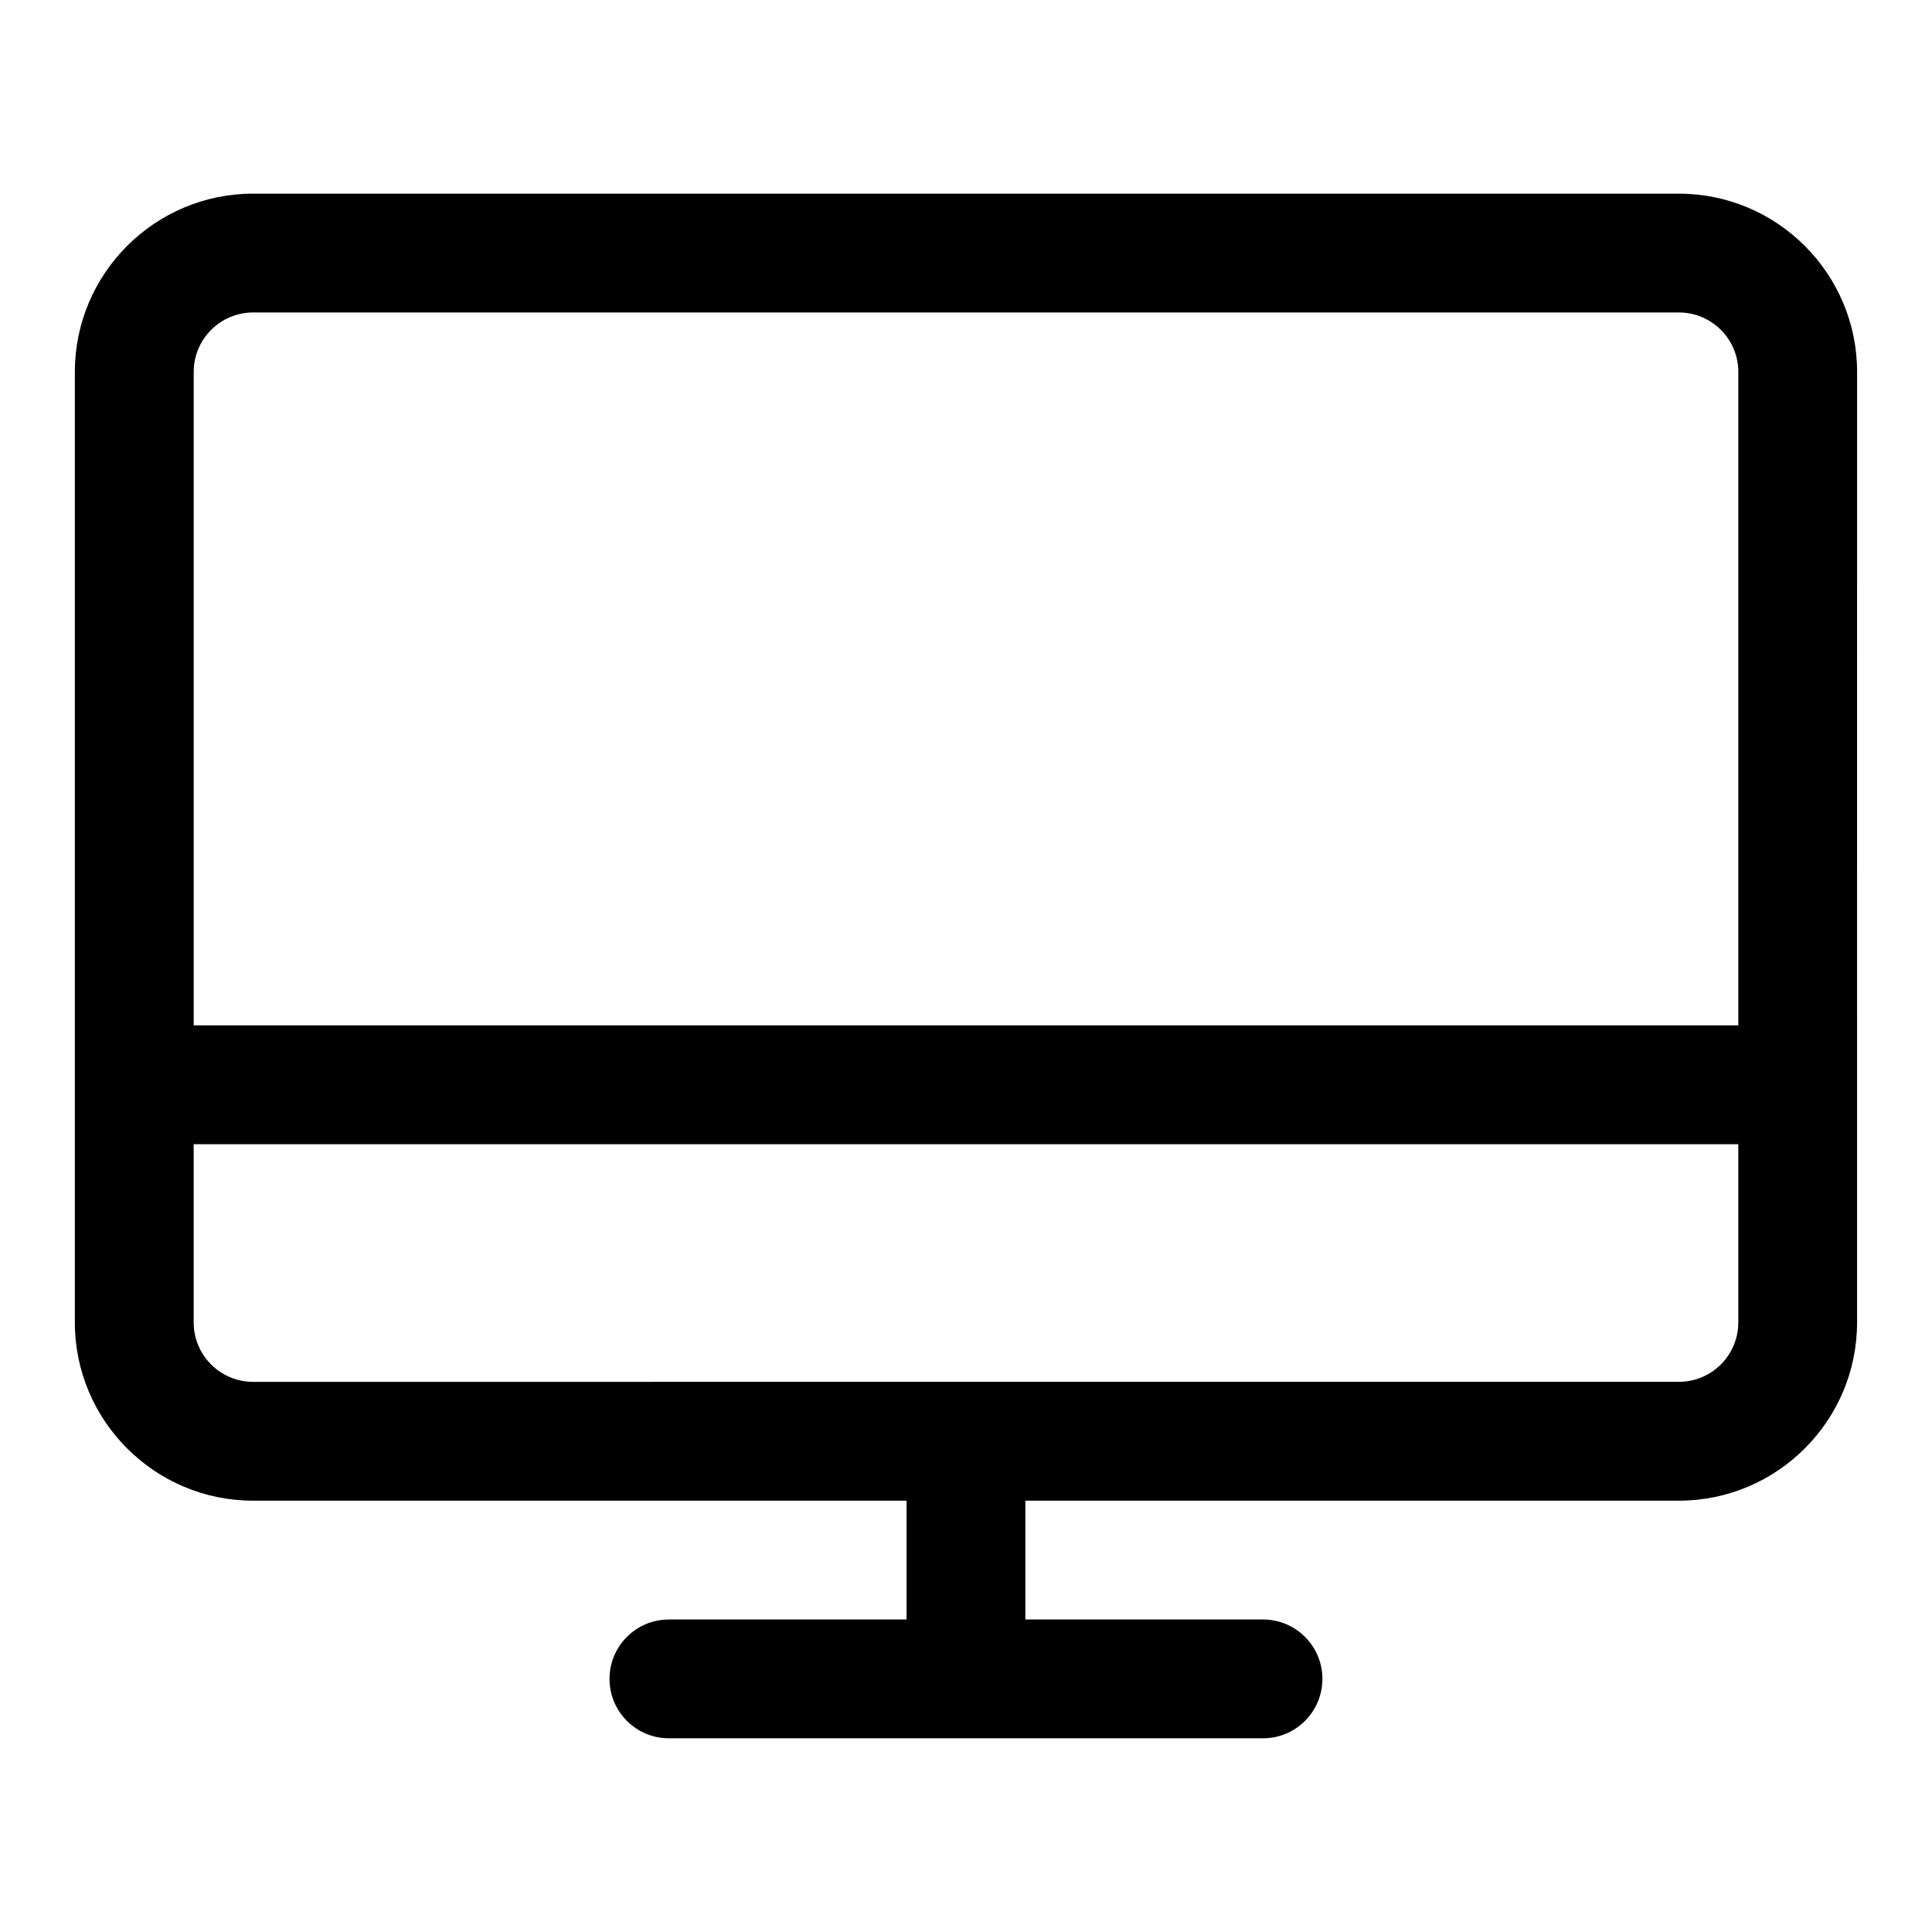 <?xml version="1.0" encoding="UTF-8"?>
<!-- Uploaded to: ICON Repo, www.svgrepo.com, Generator: ICON Repo Mixer Tools -->
<svg fill="#000000" width="800px" height="800px" version="1.1" viewBox="144 144 512 512" xmlns="http://www.w3.org/2000/svg">
 <path d="m588.93 195.32h-377.86c-26.047 0-47.234 21.188-47.234 47.234v251.91c0 26.047 21.188 47.23 47.23 47.23h173.18v31.488h-62.977c-8.695 0-15.742 7.051-15.742 15.742 0 8.695 7.051 15.742 15.742 15.742h157.44c8.695 0 15.742-7.051 15.742-15.742 0-8.695-7.051-15.742-15.742-15.742h-62.977v-31.488h173.18c26.047 0 47.23-21.188 47.23-47.23v-62.977l0.008-188.93c0-26.047-21.188-47.234-47.234-47.234zm-377.86 31.488h377.86c8.68 0 15.742 7.062 15.742 15.742v173.18l-409.34 0.004v-173.18c0-8.68 7.066-15.746 15.746-15.746zm393.6 267.65c0 8.68-7.062 15.742-15.742 15.742l-377.86 0.004c-8.68 0-15.742-7.062-15.742-15.742v-47.23h409.34z"/>
</svg>